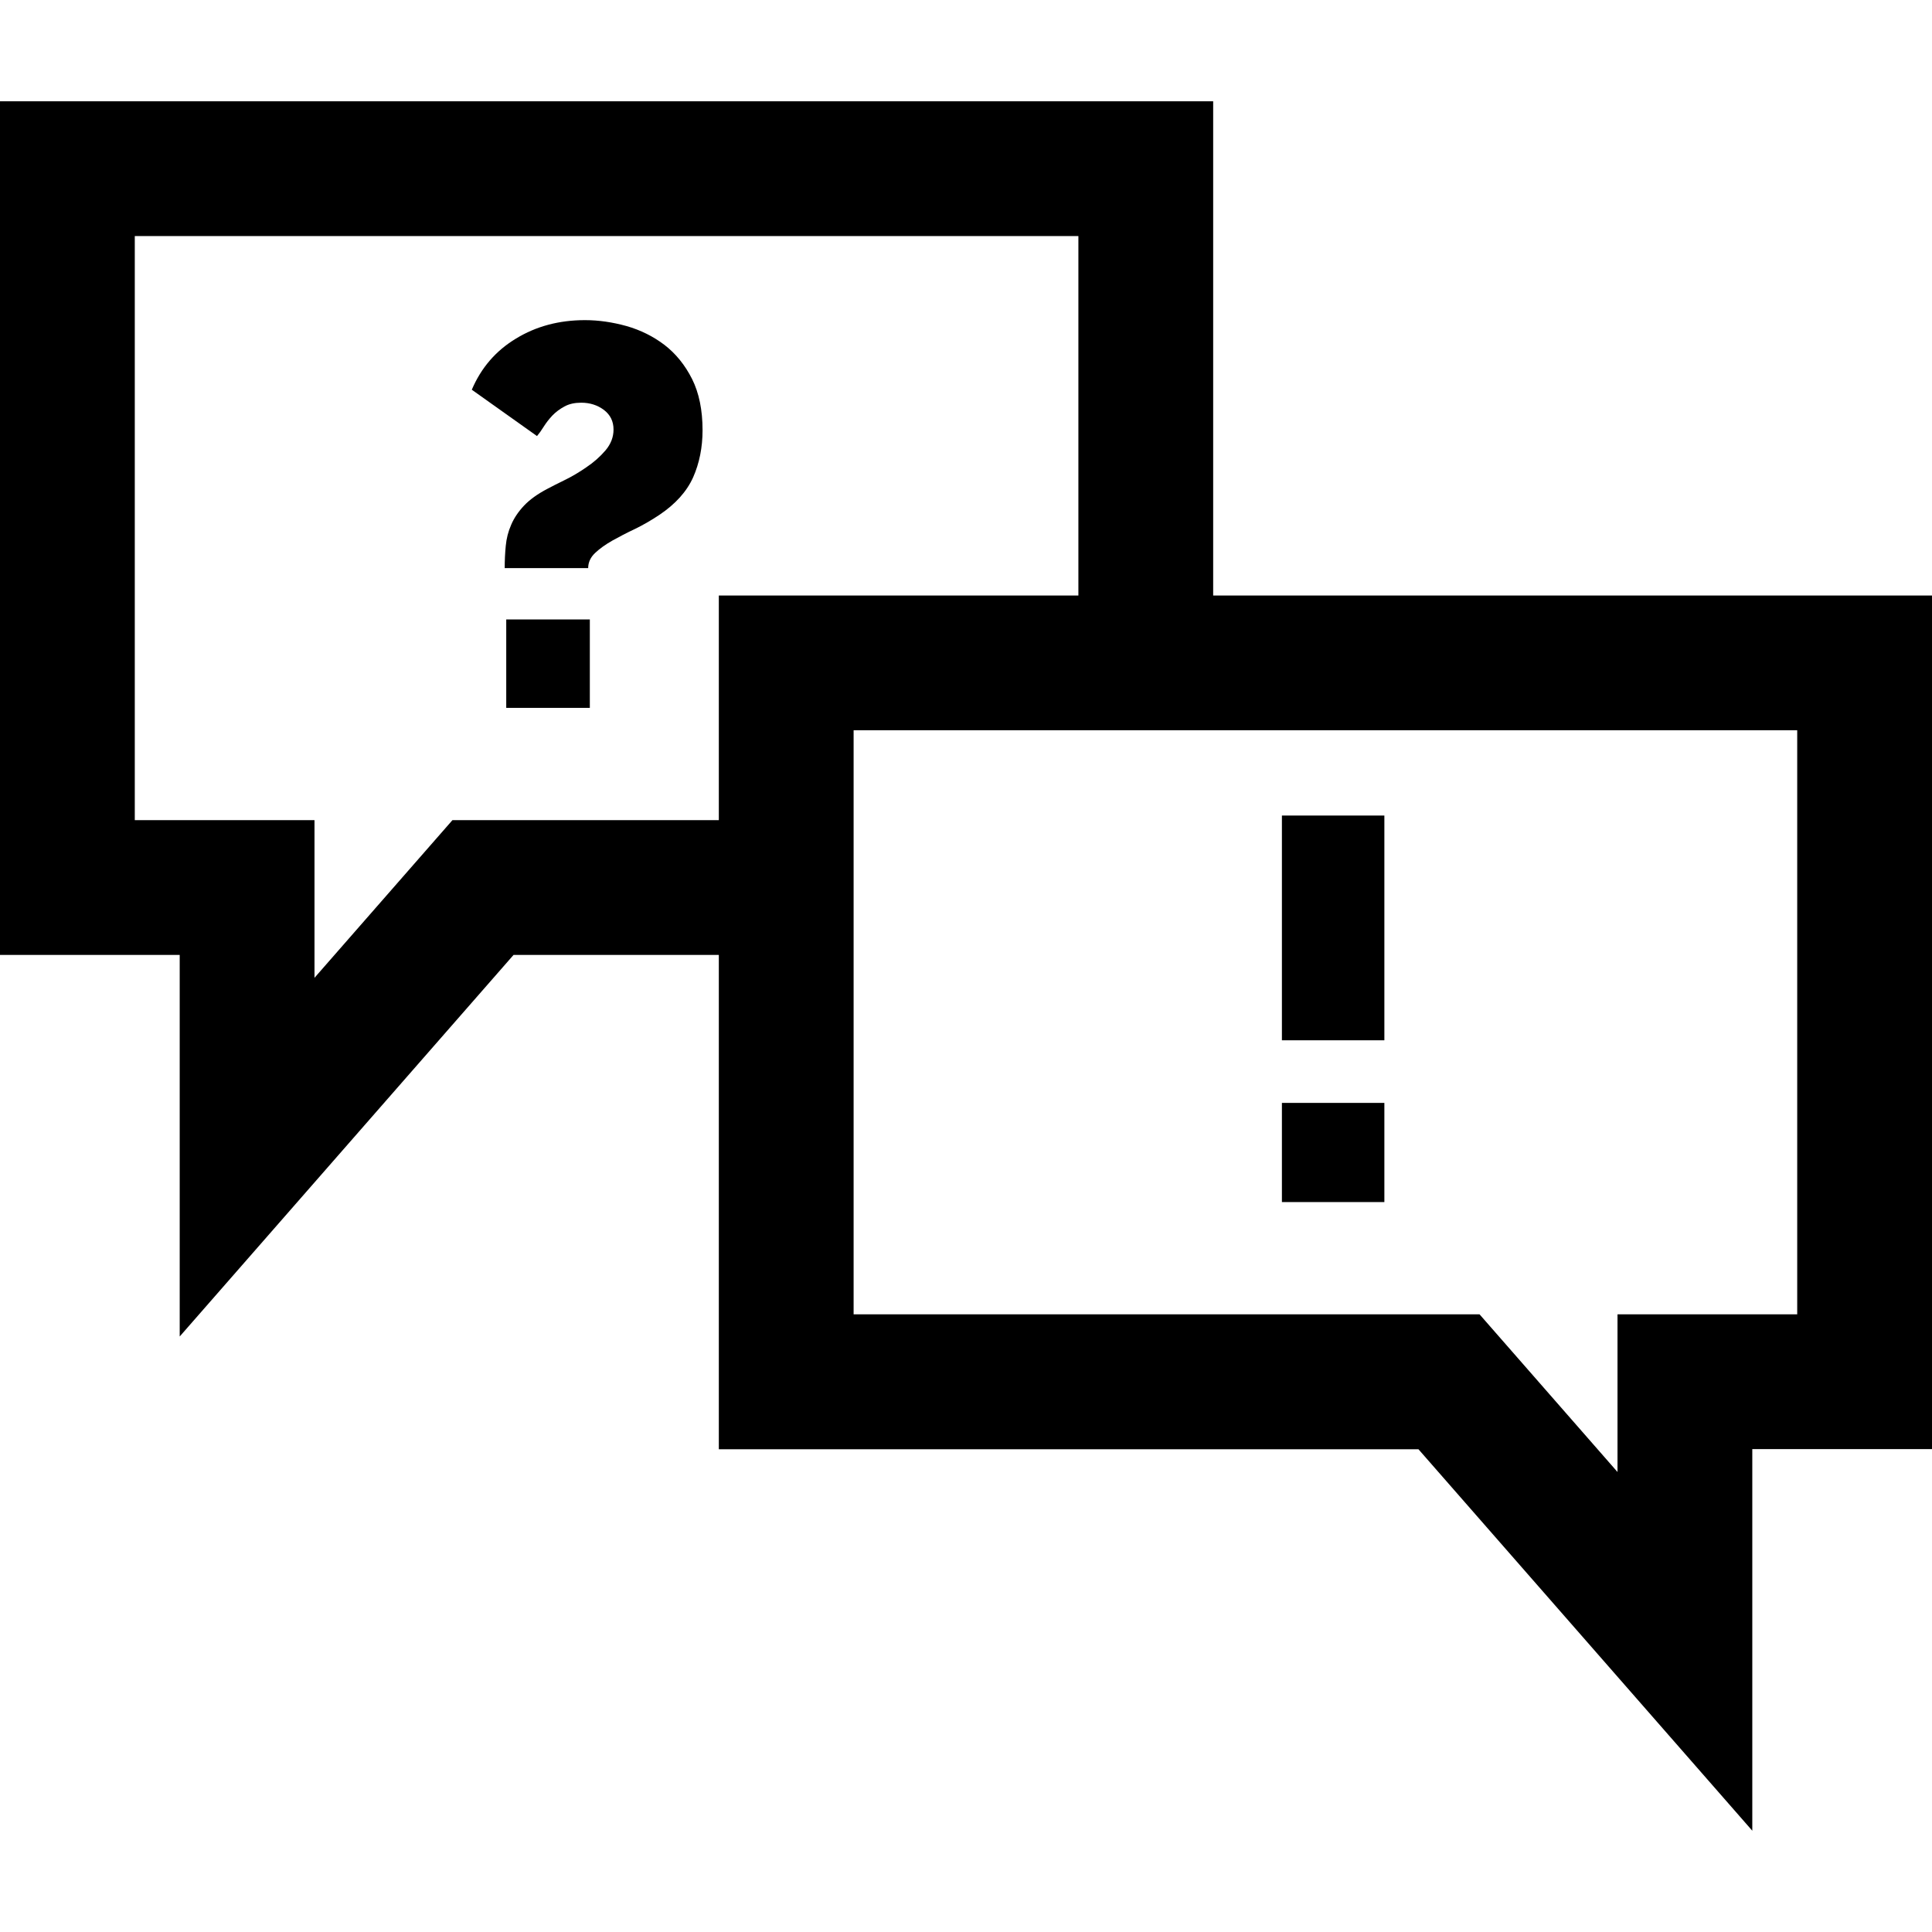 <?xml version="1.0" encoding="UTF-8"?> <svg xmlns="http://www.w3.org/2000/svg" xmlns:xlink="http://www.w3.org/1999/xlink" width="64pt" height="64pt" viewBox="0 0 64 64" version="1.1"><g id="surface1"><path style=" stroke:none;fill-rule:nonzero;fill:rgb(0%,0%,0%);fill-opacity:1;" d="M 40.188 19.727 L 40.188 3.355 L 0 3.355 L 0 31.633 L 5.953 31.633 L 5.953 44.273 L 17.012 31.633 L 23.812 31.633 L 23.812 48.008 L 46.988 48.008 L 58.047 60.645 L 58.047 48.004 L 64 48.004 L 64 19.727 Z M 23.812 27.168 L 14.988 27.168 L 10.418 32.391 L 10.418 27.168 L 4.465 27.168 L 4.465 7.82 L 35.723 7.82 L 35.723 19.727 L 23.812 19.727 Z M 59.535 43.539 L 53.582 43.539 L 53.582 48.762 L 49.012 43.539 L 28.277 43.539 L 28.277 24.191 L 59.535 24.191 Z M 59.535 43.539 "></path><path style=" stroke:none;fill-rule:nonzero;fill:rgb(0%,0%,0%);fill-opacity:1;" d="M 22.926 12.555 C 22.691 12.09 22.387 11.715 22.012 11.426 C 21.637 11.141 21.219 10.934 20.754 10.801 C 20.289 10.672 19.832 10.605 19.379 10.605 C 18.52 10.605 17.758 10.809 17.094 11.215 C 16.426 11.617 15.938 12.184 15.629 12.91 L 17.789 14.445 C 17.859 14.363 17.934 14.258 18.012 14.133 C 18.09 14.008 18.184 13.887 18.297 13.766 C 18.41 13.648 18.547 13.547 18.699 13.465 C 18.855 13.379 19.039 13.34 19.254 13.34 C 19.539 13.34 19.789 13.418 20.004 13.578 C 20.219 13.742 20.324 13.957 20.324 14.23 C 20.324 14.48 20.234 14.711 20.059 14.918 C 19.879 15.129 19.668 15.316 19.422 15.48 C 19.18 15.648 18.934 15.793 18.691 15.91 C 18.445 16.031 18.258 16.125 18.129 16.195 C 17.809 16.363 17.551 16.547 17.359 16.75 C 17.168 16.953 17.027 17.164 16.934 17.383 C 16.836 17.605 16.777 17.836 16.754 18.082 C 16.73 18.324 16.719 18.57 16.719 18.82 L 19.484 18.82 C 19.484 18.633 19.559 18.465 19.711 18.32 C 19.859 18.18 20.047 18.043 20.281 17.91 C 20.512 17.781 20.766 17.648 21.039 17.52 C 21.312 17.387 21.582 17.23 21.844 17.055 C 22.379 16.695 22.75 16.281 22.961 15.812 C 23.168 15.344 23.273 14.82 23.273 14.25 C 23.273 13.582 23.156 13.016 22.926 12.555 Z M 22.926 12.555 "></path><path style=" stroke:none;fill-rule:nonzero;fill:rgb(0%,0%,0%);fill-opacity:1;" d="M 16.77 20.52 L 19.539 20.52 L 19.539 23.449 L 16.77 23.449 Z M 16.77 20.52 "></path><path style=" stroke:none;fill-rule:nonzero;fill:rgb(0%,0%,0%);fill-opacity:1;" d="M 42.465 27.016 L 45.859 27.016 L 45.859 34.461 L 42.465 34.461 Z M 42.465 27.016 "></path><path style=" stroke:none;fill-rule:nonzero;fill:rgb(0%,0%,0%);fill-opacity:1;" d="M 42.465 36.535 L 45.859 36.535 L 45.859 39.82 L 42.465 39.82 Z M 42.465 36.535 "></path></g></svg> 